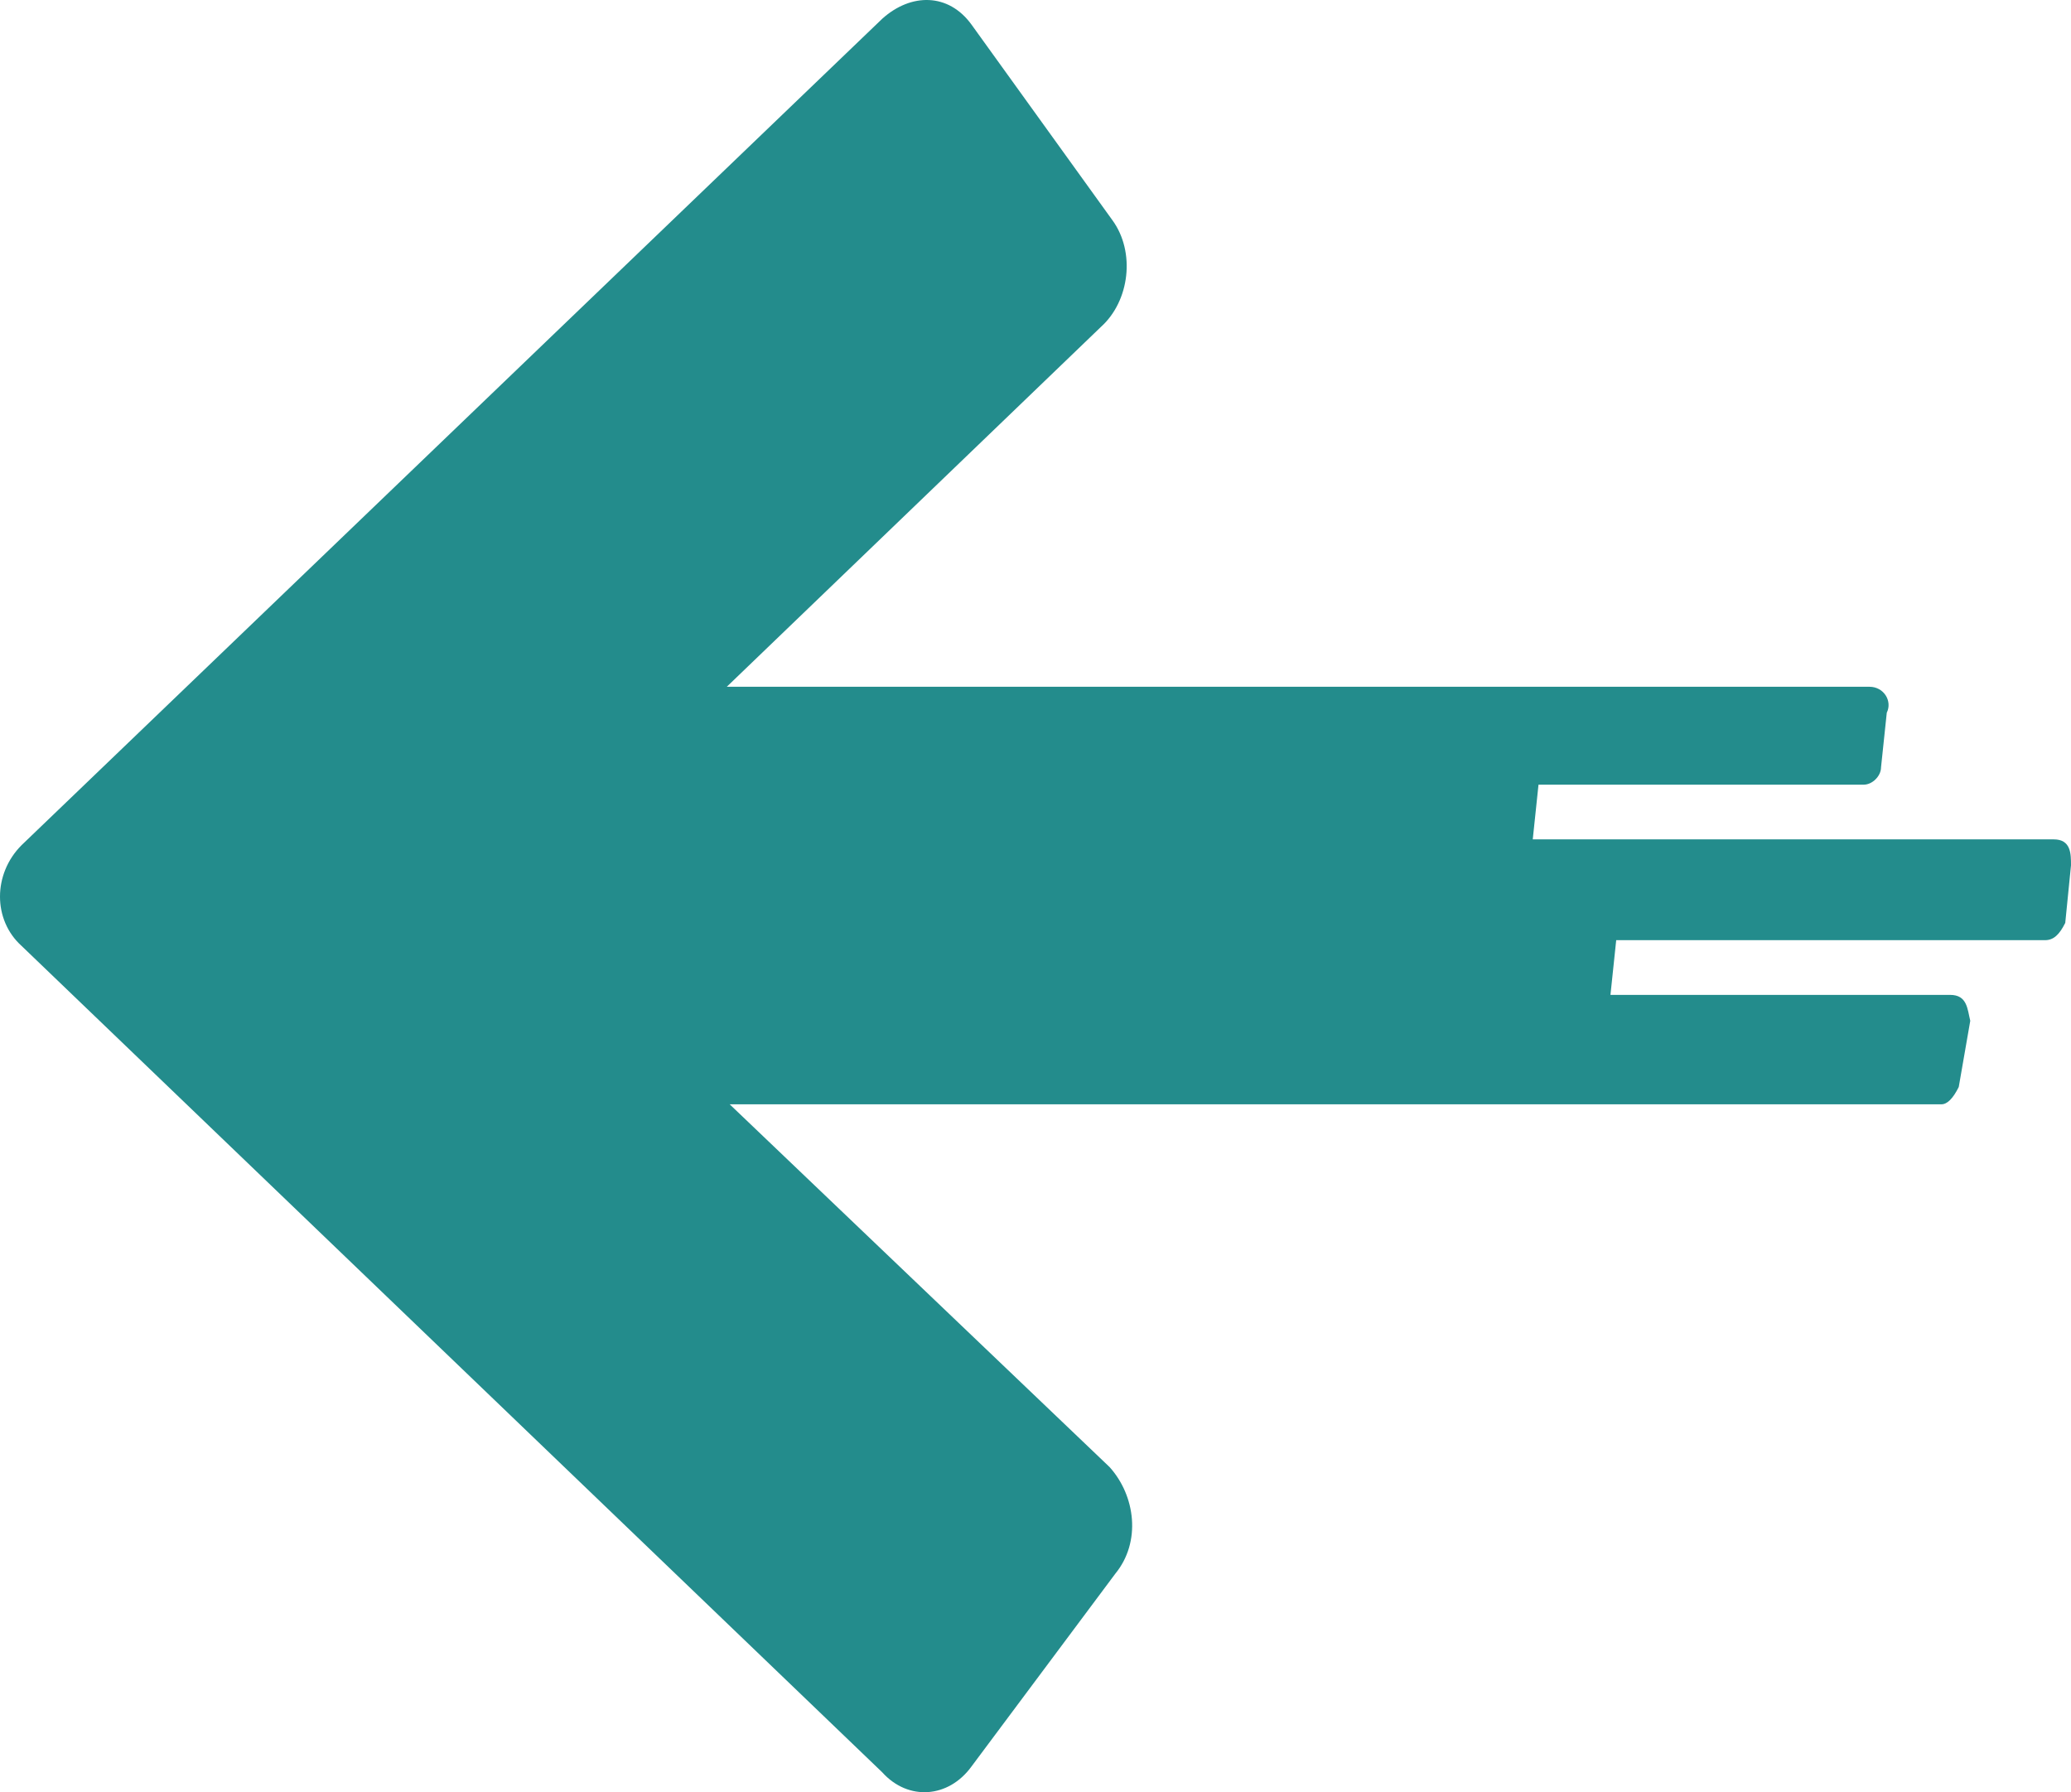 <svg width="928" height="803" viewBox="0 0 928 803" fill="none" xmlns="http://www.w3.org/2000/svg">
<path d="M928 387.7L925.422 413.503C922.844 418.664 920.262 421.243 916.393 421.243H724.213L721.635 445.754H873.831C881.569 445.754 881.569 452.203 882.86 457.364L877.7 487.037C875.122 492.198 872.54 494.777 869.962 494.777H326.962L497.21 657.328C508.818 670.229 511.399 690.871 499.788 705.063L435.298 791.499C424.978 805.691 406.923 806.979 395.316 794.078L9.674 423.82C-3.225 412.21 -3.225 391.568 9.674 378.667L395.316 8.409C408.214 -3.201 424.981 -3.201 435.298 10.988L498.498 98.715C508.818 112.908 506.236 134.837 493.338 146.45L325.665 307.708H837.713C844.16 307.708 848.033 314.157 845.451 319.318L842.873 343.829C842.873 347.7 839.004 351.57 835.135 351.57H689.393L686.815 376.081H920.262C928 376.081 928 382.53 928 387.691V387.7Z" fill="#238C8C"/>
</svg>
